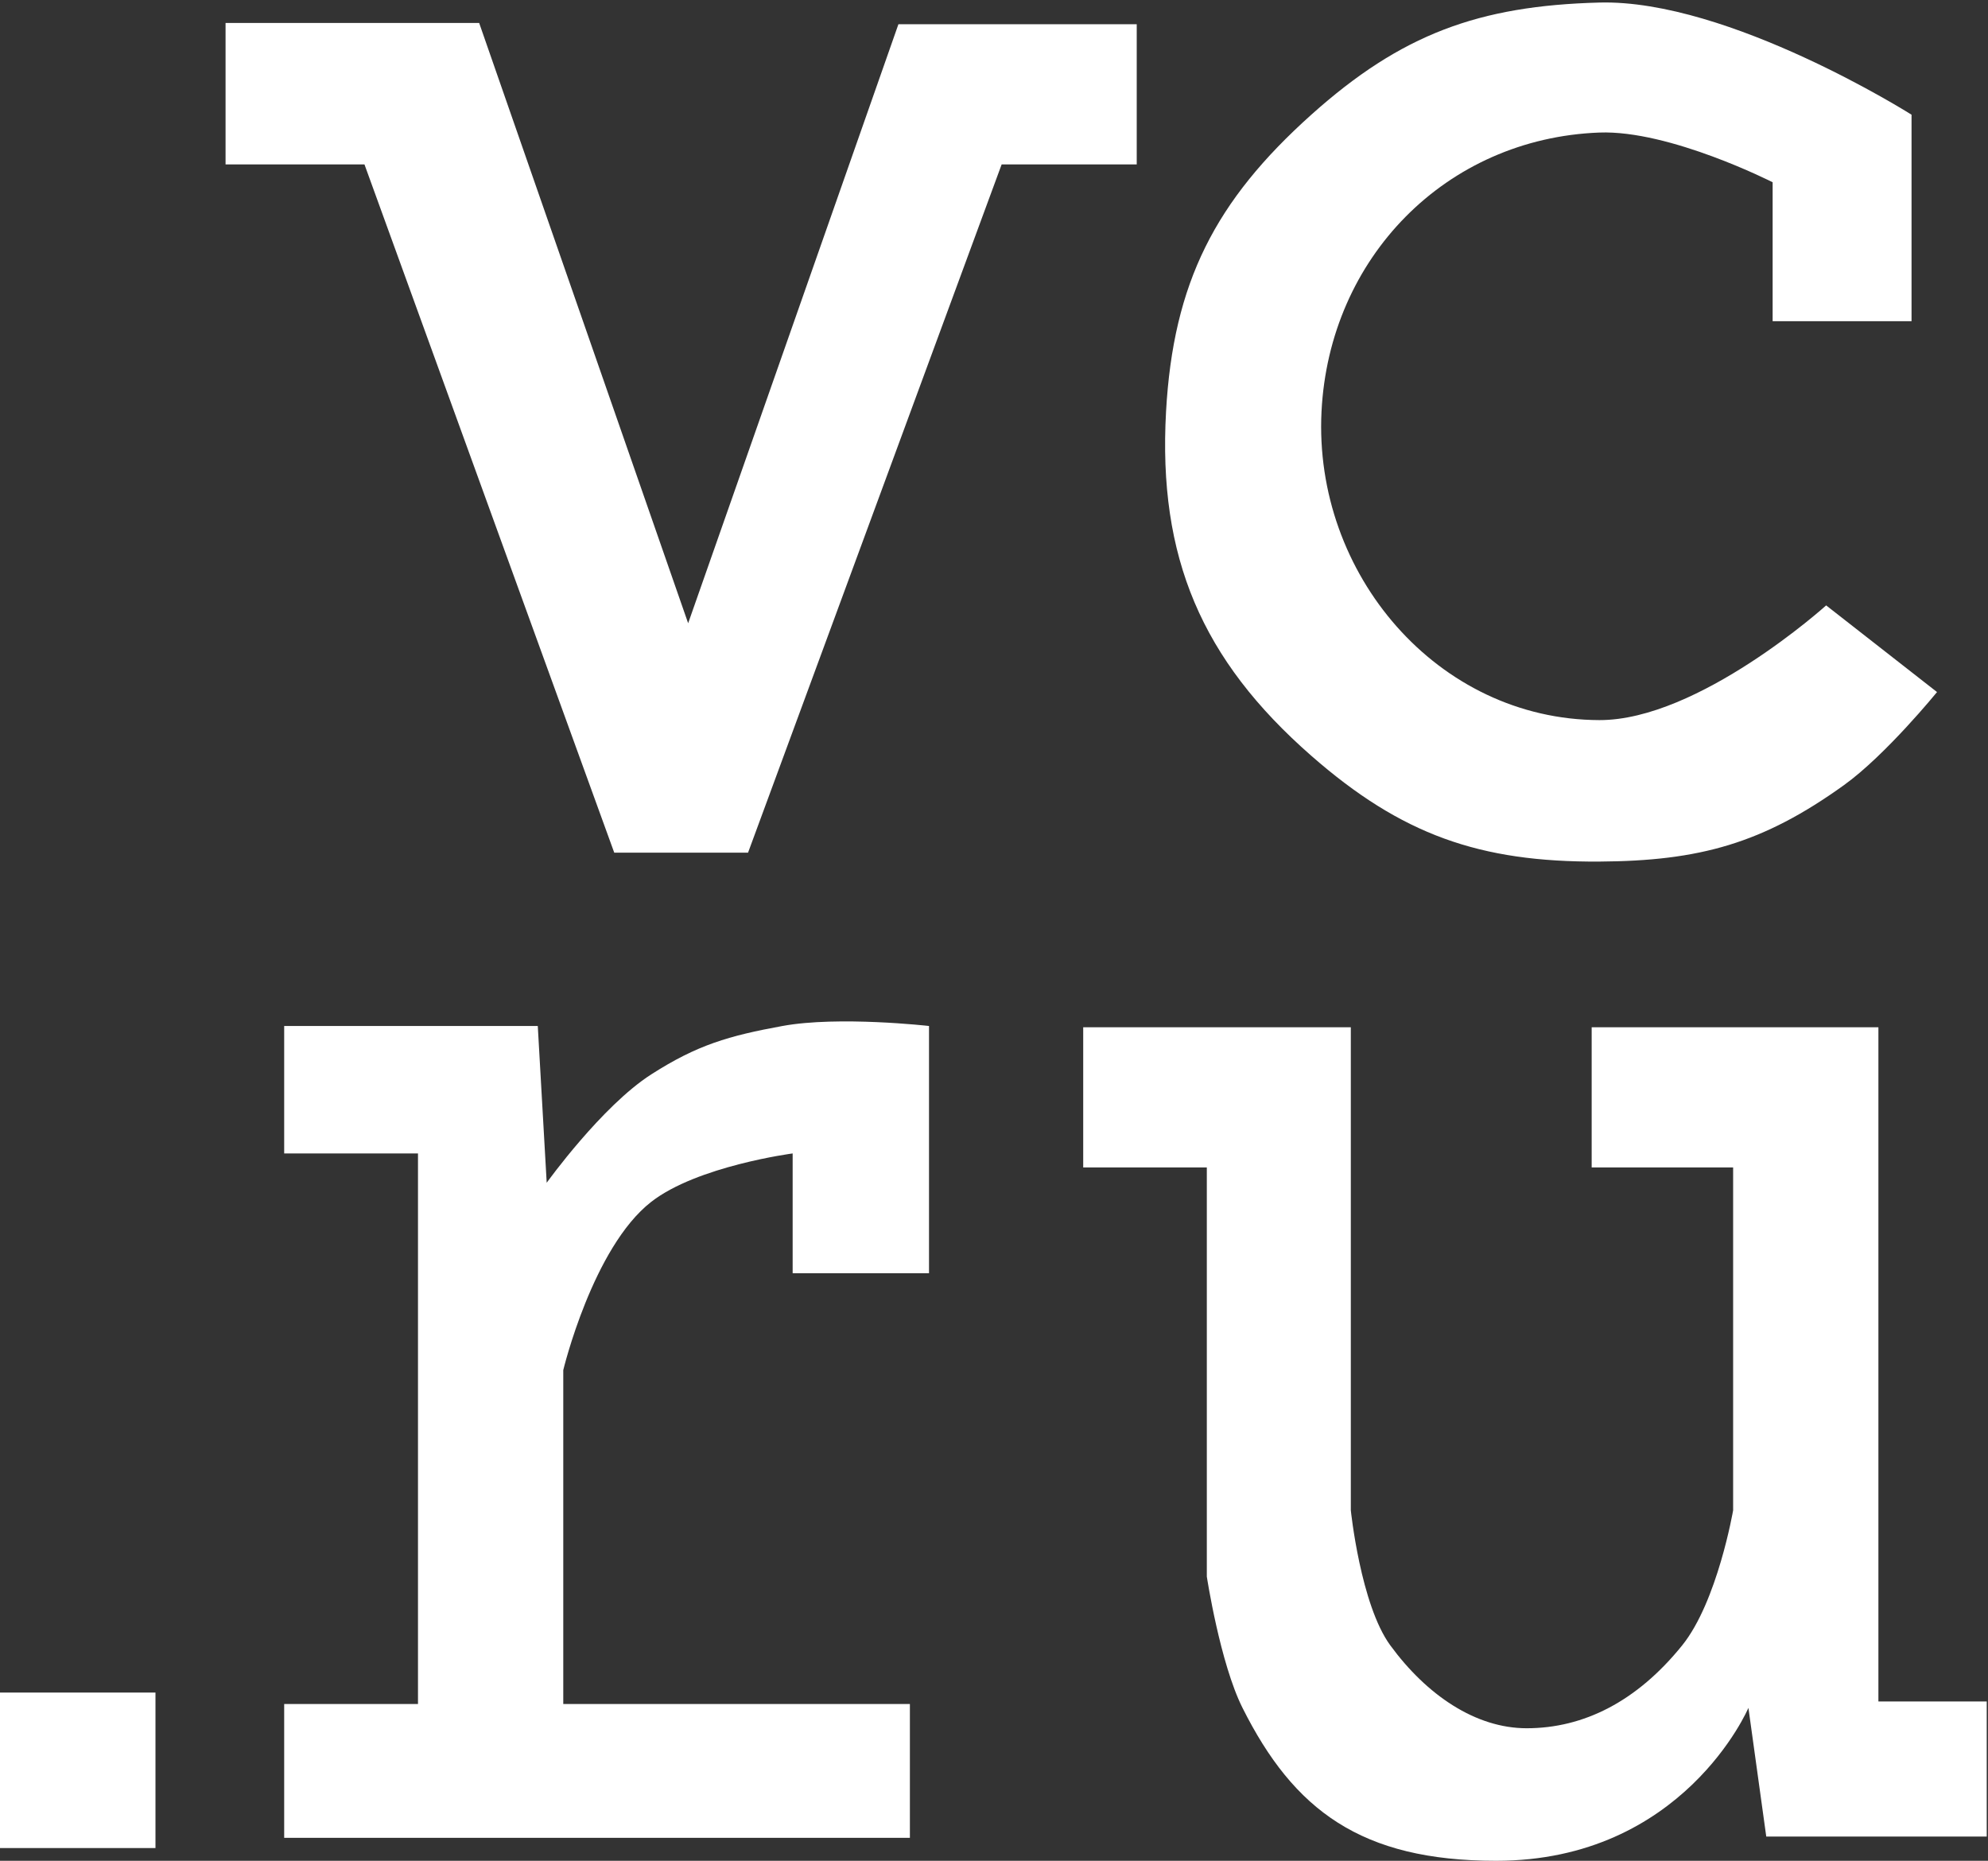 <?xml version="1.0" encoding="UTF-8"?> <svg xmlns="http://www.w3.org/2000/svg" width="780" height="730" viewBox="0 0 780 730" fill="none"><rect x="0" y="0" width="780" height="730" fill="#333333" stroke="none"/> <path d="M88.5 64.5V9H188L270 244.5L352.5 9.5H446V64.5H393L293.5 334.5H241L143 64.5H88.5Z" fill="white"></path> <path d="M111.5 452.5V402.5H211L214.5 464C214.5 464 236.085 433.946 255.5 421.5C273.547 409.931 285.913 406.356 307 402.5C329.089 398.461 364.5 402.5 364.5 402.5V499.5H311V452.5C311 452.5 273.568 457.416 255.5 471.5C232.562 489.381 221 537.5 221 537.5V668.5H357V721H111.5V668.5H164V452.5H111.5Z" fill="white"></path> <path d="M530 403H425V458H473.5V618.5C473.5 618.5 478.675 652.386 487.5 670C507.613 710.143 534 730 587 730C660.5 730 686 670 686 670L693 720.5H779.5V667.5H737V403H624.5V458H680V592.5C680 592.5 673.847 628.335 660 645.5C642.252 667.5 621.336 678 599 678C579 678 559.828 665.054 545.5 645.5C533.817 629.556 530 592.5 530 592.5V502.5V403Z" fill="white"></path> <path d="M750 45V126H695.5V71.5C695.5 71.5 655.106 50.95 627.5 52C567.206 54.293 521.506 101.238 518.5 161.5C515.331 225.02 563.901 282.316 627.5 282.5C666.447 282.613 716.5 237.5 716.5 237.5L760 271.5C760 271.5 739.87 296.236 723.5 308C691.604 330.922 666.777 337.769 627.5 338C580.489 338.277 549.871 327.466 514.5 296.5C471.442 258.804 454.325 218.639 457.5 161.5C460.31 110.928 476.771 78.793 514.5 45C549.775 13.404 580.16 2.254 627.5 1C678.314 -0.346 750 45 750 45Z" fill="white"></path> <rect y="664" width="61" height="61" fill="white"></rect> </svg> 